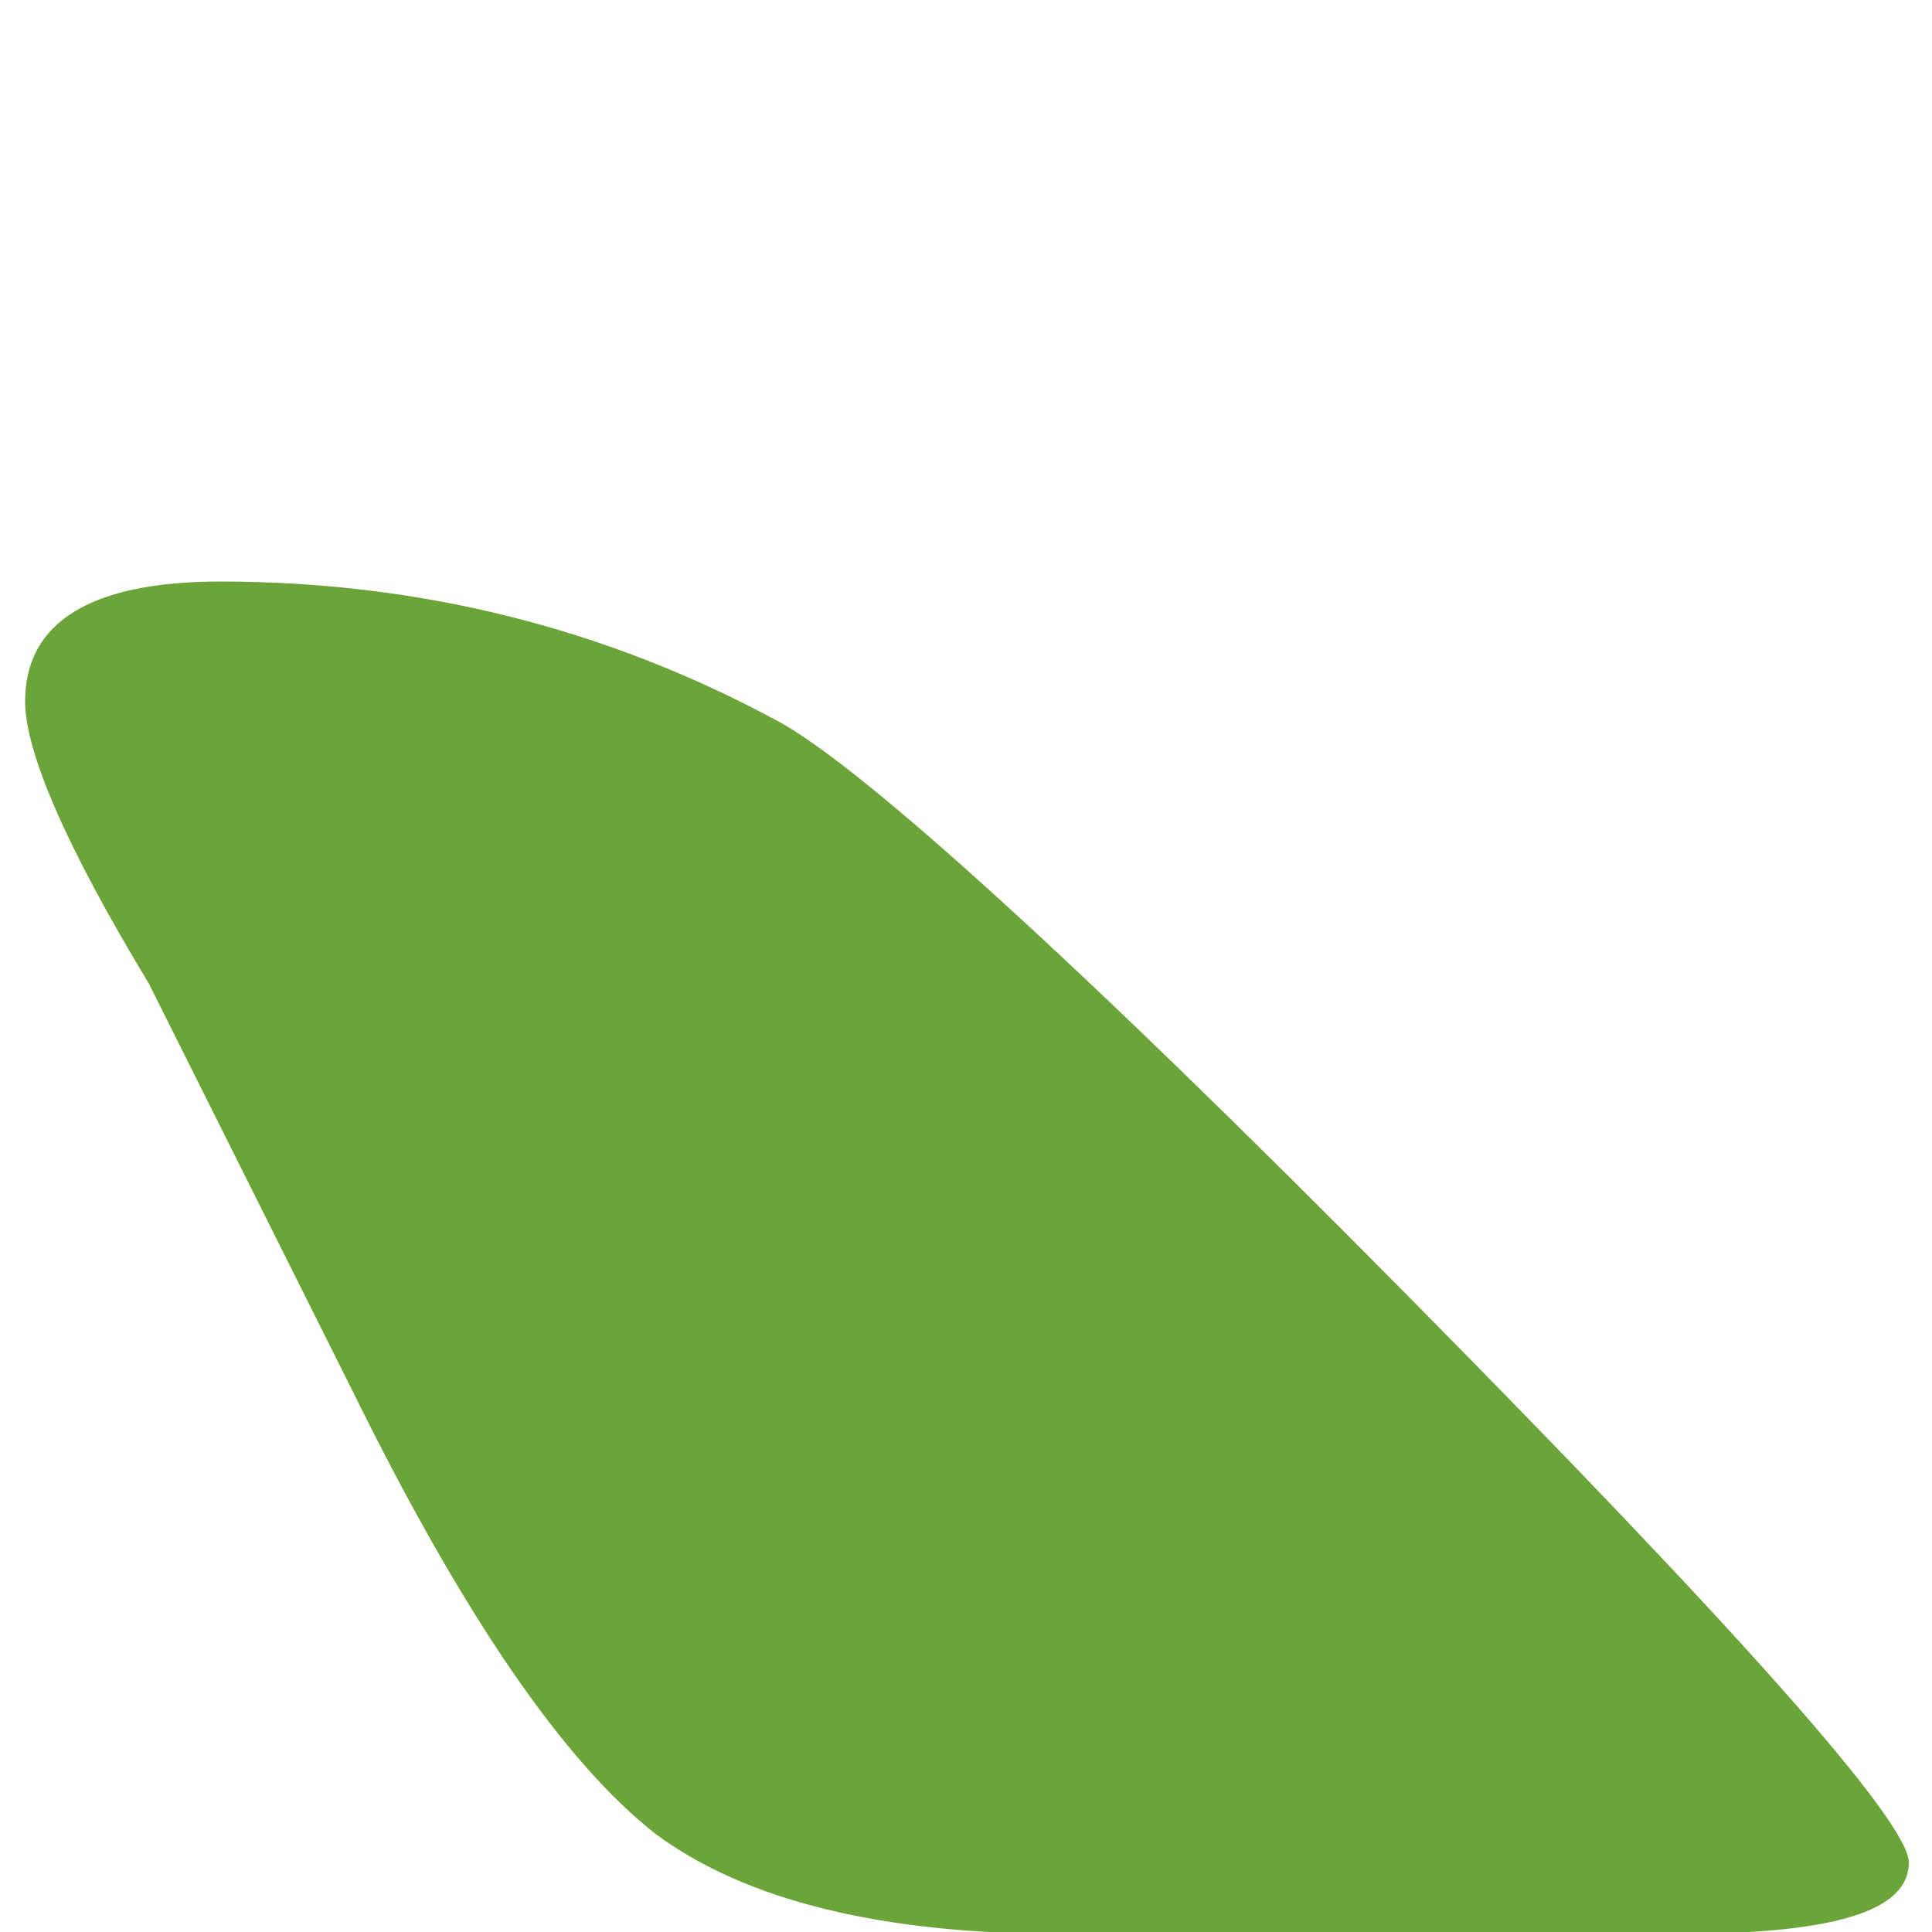 <svg xmlns="http://www.w3.org/2000/svg" fill="#6BA539" viewBox="0 0 100 100"><path d="m18.2 71.9-10.5-21c-4.3-7.1-6.4-12-6.4-14.6 0-4.1 3.4-6.2 10.1-6.2 10.3 0 20 2.4 29 7.3 4.3 2.4 15.2 12.2 32.4 29.6s26 27.3 26 29.4c0 2.6-4.1 3.7-12 3.7H54.9c-9.2 0-16.3-1.7-21-5.2-4.7-3.7-9.9-11.2-15.7-23z"/></svg>